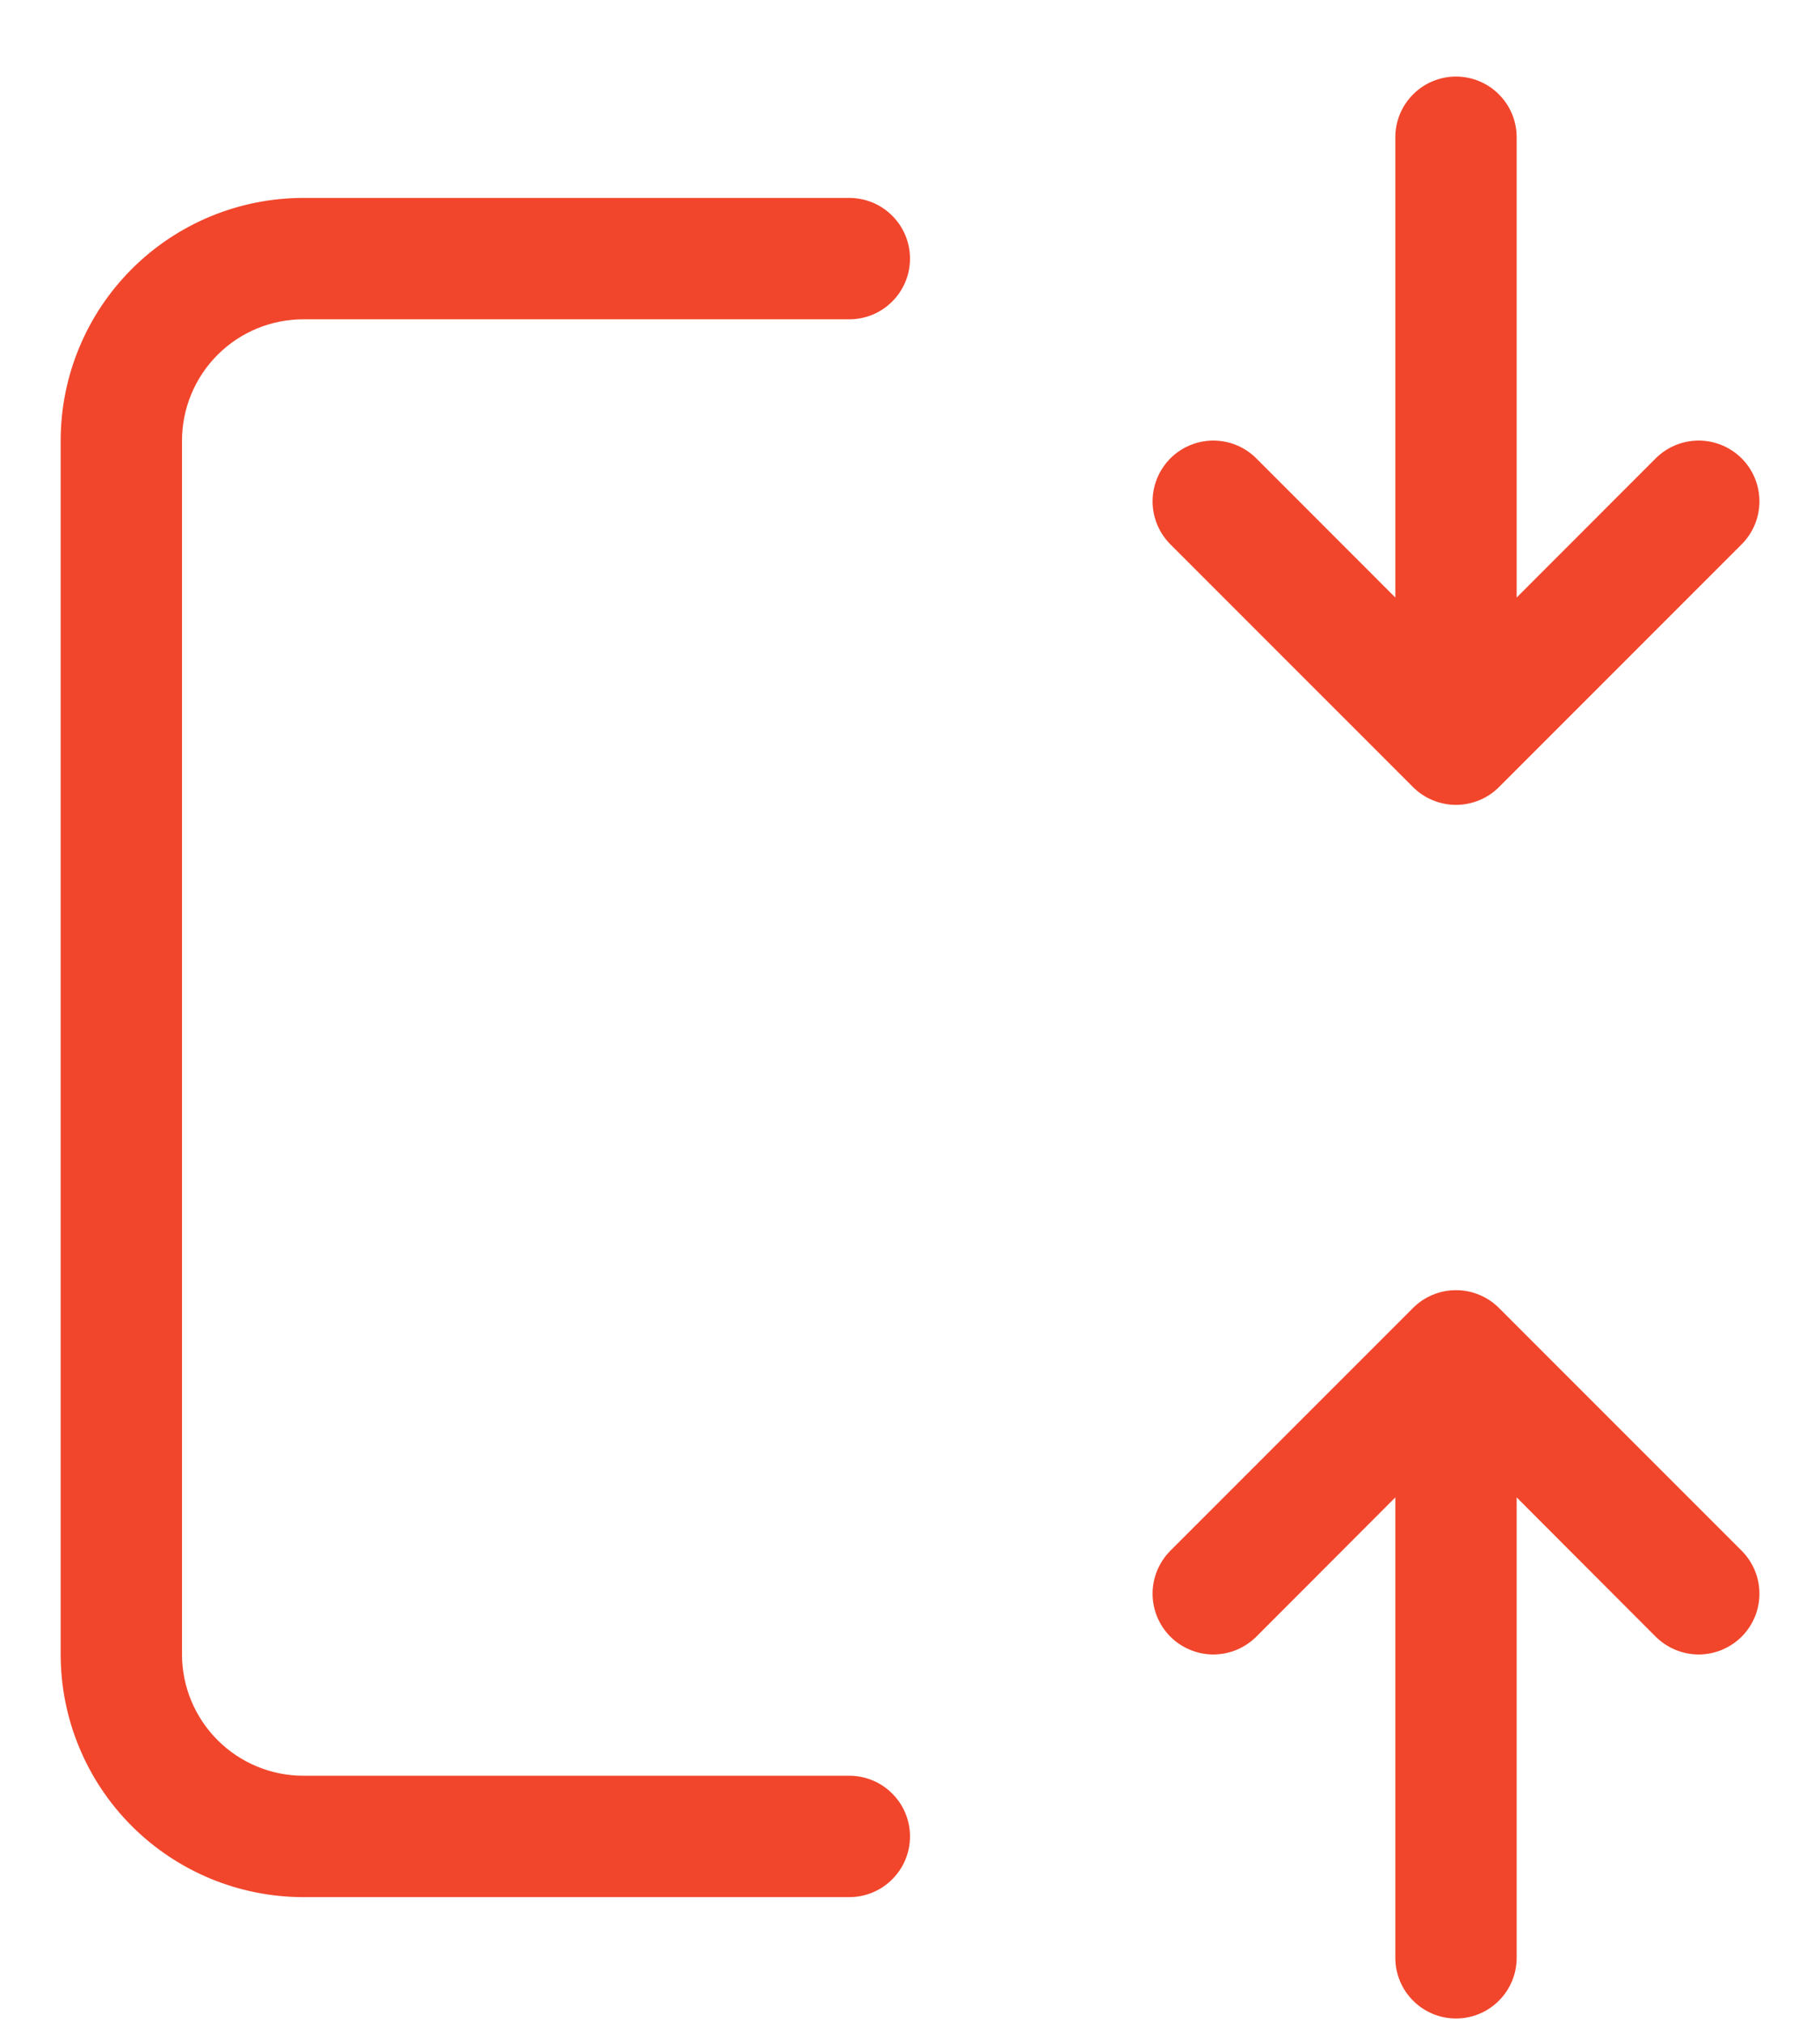 <svg width="18" height="20" viewBox="0 0 18 20" fill="none" xmlns="http://www.w3.org/2000/svg">
<path d="M14.825 7.782L17.225 5.382C17.338 5.269 17.401 5.116 17.401 4.957C17.401 4.798 17.338 4.645 17.225 4.532C17.112 4.419 16.959 4.356 16.8 4.356C16.641 4.356 16.488 4.419 16.375 4.532L15 5.908V1.357C15 1.198 14.937 1.045 14.824 0.933C14.712 0.82 14.559 0.757 14.4 0.757C14.241 0.757 14.088 0.82 13.976 0.933C13.863 1.045 13.8 1.198 13.8 1.357V5.908L12.425 4.532C12.312 4.419 12.159 4.356 12 4.356C11.841 4.356 11.688 4.419 11.575 4.532C11.463 4.645 11.399 4.798 11.399 4.957C11.399 5.116 11.463 5.269 11.575 5.382L13.975 7.782C14.031 7.838 14.097 7.882 14.17 7.912C14.243 7.942 14.321 7.958 14.4 7.958C14.479 7.958 14.557 7.942 14.63 7.912C14.703 7.882 14.769 7.838 14.825 7.782ZM0.6 4.357C0.6 3.72 0.853 3.11 1.303 2.66C1.753 2.21 2.364 1.957 3 1.957H8.4C8.559 1.957 8.712 2.02 8.824 2.133C8.937 2.245 9 2.398 9 2.557C9 2.716 8.937 2.869 8.824 2.981C8.712 3.094 8.559 3.157 8.4 3.157H3C2.682 3.157 2.377 3.283 2.152 3.508C1.927 3.733 1.8 4.039 1.8 4.357V16.357C1.8 16.675 1.927 16.98 2.152 17.205C2.377 17.43 2.682 17.557 3 17.557H8.4C8.559 17.557 8.712 17.62 8.824 17.733C8.937 17.845 9 17.998 9 18.157C9 18.316 8.937 18.469 8.824 18.581C8.712 18.694 8.559 18.757 8.4 18.757H3C2.364 18.757 1.753 18.504 1.303 18.054C0.853 17.604 0.6 16.993 0.6 16.357V4.357ZM17.225 15.332L14.825 12.932C14.769 12.876 14.703 12.832 14.63 12.802C14.557 12.771 14.479 12.756 14.4 12.756C14.321 12.756 14.243 12.771 14.17 12.802C14.097 12.832 14.031 12.876 13.975 12.932L11.575 15.332C11.463 15.445 11.399 15.598 11.399 15.757C11.399 15.916 11.463 16.069 11.575 16.182C11.688 16.294 11.841 16.358 12 16.358C12.159 16.358 12.312 16.294 12.425 16.182L13.8 14.805V19.357C13.8 19.516 13.863 19.669 13.976 19.781C14.088 19.894 14.241 19.957 14.4 19.957C14.559 19.957 14.712 19.894 14.824 19.781C14.937 19.669 15 19.516 15 19.357V14.805L16.375 16.182C16.488 16.294 16.641 16.358 16.8 16.358C16.959 16.358 17.112 16.294 17.225 16.182C17.338 16.069 17.401 15.916 17.401 15.757C17.401 15.598 17.338 15.445 17.225 15.332Z" fill="#F1462C"/>
</svg>
